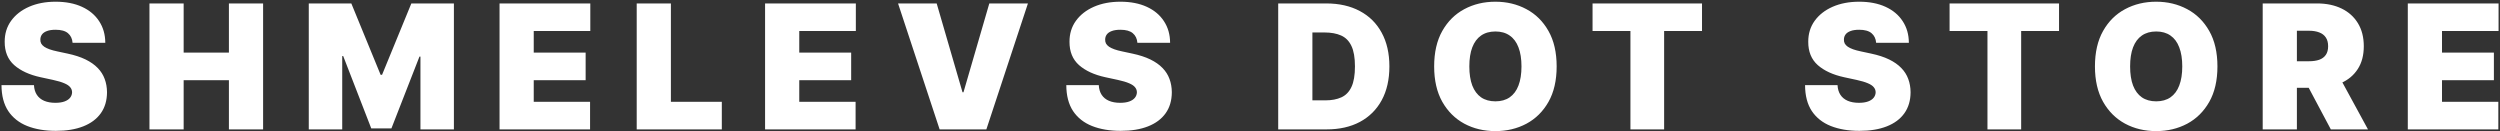 <svg width="1256" height="66" viewBox="0 0 1256 66" fill="none" xmlns="http://www.w3.org/2000/svg">
<rect x="0" y="0" width="1256" height="66" fill="#333333" stroke="none"/>
<path d="M36.463 21.5C36.298 19.44 35.526 17.834 34.146 16.68C32.787 15.527 30.717 14.95 27.936 14.95C26.165 14.95 24.713 15.166 23.58 15.599C22.468 16.011 21.644 16.577 21.108 17.298C20.573 18.019 20.295 18.843 20.274 19.77C20.233 20.532 20.367 21.222 20.676 21.84C21.006 22.437 21.52 22.983 22.221 23.477C22.921 23.951 23.817 24.384 24.909 24.775C26 25.166 27.298 25.516 28.801 25.825L33.992 26.938C37.493 27.679 40.49 28.657 42.982 29.872C45.474 31.088 47.513 32.519 49.099 34.167C50.685 35.794 51.849 37.627 52.59 39.666C53.352 41.705 53.744 43.93 53.764 46.34C53.744 50.5 52.704 54.022 50.644 56.906C48.584 59.789 45.639 61.983 41.808 63.486C37.998 64.99 33.415 65.742 28.06 65.742C22.561 65.742 17.762 64.928 13.663 63.301C9.585 61.674 6.413 59.171 4.147 55.793C1.902 52.395 0.769 48.049 0.749 42.756H17.061C17.164 44.692 17.648 46.319 18.513 47.637C19.378 48.955 20.594 49.954 22.159 50.634C23.745 51.314 25.629 51.653 27.813 51.653C29.646 51.653 31.18 51.427 32.416 50.974C33.652 50.521 34.589 49.892 35.227 49.089C35.866 48.286 36.196 47.369 36.216 46.34C36.196 45.371 35.876 44.527 35.258 43.806C34.661 43.065 33.672 42.406 32.292 41.829C30.913 41.231 29.049 40.675 26.701 40.16L20.398 38.801C14.796 37.586 10.378 35.557 7.144 32.715C3.931 29.852 2.335 25.949 2.355 21.006C2.335 16.989 3.406 13.478 5.568 10.47C7.752 7.443 10.769 5.085 14.621 3.396C18.493 1.707 22.931 0.862 27.936 0.862C33.044 0.862 37.462 1.717 41.19 3.426C44.918 5.136 47.791 7.546 49.81 10.656C51.849 13.745 52.879 17.36 52.899 21.5H36.463ZM75.089 65V1.727H92.266V26.443H115.005V1.727H132.182V65H115.005V40.284H92.266V65H75.089ZM155.129 1.727H176.508L191.214 37.565H191.955L206.661 1.727H228.041V65H211.234V28.421H210.739L196.651 64.506H186.518L172.43 28.173H171.935V65H155.129V1.727ZM250.971 65V1.727H296.572V15.568H268.149V26.443H294.224V40.284H268.149V51.159H296.449V65H250.971ZM319.882 65V1.727H337.059V51.159H362.64V65H319.882ZM384.374 65V1.727H429.975V15.568H401.551V26.443H427.627V40.284H401.551V51.159H429.851V65H384.374ZM470.585 1.727L483.561 46.34H484.055L497.031 1.727H516.433L495.548 65H472.068L451.183 1.727H470.585ZM571.425 21.5C571.26 19.44 570.488 17.834 569.108 16.68C567.748 15.527 565.678 14.95 562.898 14.95C561.127 14.95 559.675 15.166 558.542 15.599C557.43 16.011 556.606 16.577 556.07 17.298C555.535 18.019 555.257 18.843 555.236 19.77C555.195 20.532 555.329 21.222 555.638 21.84C555.967 22.437 556.482 22.983 557.182 23.477C557.883 23.951 558.779 24.384 559.87 24.775C560.962 25.166 562.259 25.516 563.763 25.825L568.953 26.938C572.455 27.679 575.452 28.657 577.944 29.872C580.436 31.088 582.475 32.519 584.061 34.167C585.647 35.794 586.811 37.627 587.552 39.666C588.314 41.705 588.705 43.93 588.726 46.34C588.705 50.5 587.665 54.022 585.606 56.906C583.546 59.789 580.601 61.983 576.77 63.486C572.959 64.99 568.377 65.742 563.022 65.742C557.522 65.742 552.723 64.928 548.624 63.301C544.546 61.674 541.374 59.171 539.109 55.793C536.864 52.395 535.731 48.049 535.71 42.756H552.023C552.126 44.692 552.61 46.319 553.475 47.637C554.34 48.955 555.555 49.954 557.121 50.634C558.707 51.314 560.591 51.653 562.774 51.653C564.607 51.653 566.142 51.427 567.378 50.974C568.613 50.521 569.551 49.892 570.189 49.089C570.828 48.286 571.157 47.369 571.178 46.34C571.157 45.371 570.838 44.527 570.22 43.806C569.623 43.065 568.634 42.406 567.254 41.829C565.874 41.231 564.01 40.675 561.662 40.16L555.36 38.801C549.757 37.586 545.339 35.557 542.106 32.715C538.893 29.852 537.296 25.949 537.317 21.006C537.296 16.989 538.367 13.478 540.53 10.47C542.713 7.443 545.731 5.085 549.582 3.396C553.454 1.707 557.893 0.862 562.898 0.862C568.006 0.862 572.424 1.717 576.152 3.426C579.88 5.136 582.753 7.546 584.772 10.656C586.811 13.745 587.84 17.36 587.861 21.5H571.425ZM666.517 65H642.172V1.727H666.27C672.779 1.727 678.402 2.994 683.139 5.527C687.897 8.04 691.563 11.665 694.138 16.402C696.733 21.119 698.03 26.773 698.03 33.364C698.03 39.955 696.743 45.619 694.168 50.356C691.594 55.072 687.948 58.697 683.232 61.231C678.515 63.744 672.944 65 666.517 65ZM659.35 50.418H665.9C669.03 50.418 671.698 49.913 673.901 48.904C676.126 47.895 677.815 46.154 678.968 43.682C680.142 41.211 680.729 37.771 680.729 33.364C680.729 28.956 680.132 25.516 678.937 23.045C677.763 20.573 676.033 18.833 673.747 17.823C671.481 16.814 668.701 16.31 665.405 16.31H659.35V50.418ZM782.063 33.364C782.063 40.408 780.694 46.35 777.954 51.19C775.215 56.01 771.518 59.666 766.863 62.158C762.208 64.629 757.018 65.865 751.292 65.865C745.525 65.865 740.314 64.619 735.659 62.127C731.025 59.614 727.338 55.948 724.599 51.128C721.88 46.288 720.521 40.367 720.521 33.364C720.521 26.32 721.88 20.388 724.599 15.568C727.338 10.728 731.025 7.072 735.659 4.6C740.314 2.108 745.525 0.862 751.292 0.862C757.018 0.862 762.208 2.108 766.863 4.6C771.518 7.072 775.215 10.728 777.954 15.568C780.694 20.388 782.063 26.32 782.063 33.364ZM764.392 33.364C764.392 29.574 763.887 26.381 762.878 23.786C761.889 21.171 760.416 19.193 758.46 17.854C756.524 16.495 754.134 15.815 751.292 15.815C748.45 15.815 746.05 16.495 744.094 17.854C742.158 19.193 740.685 21.171 739.676 23.786C738.687 26.381 738.193 29.574 738.193 33.364C738.193 37.153 738.687 40.356 739.676 42.972C740.685 45.567 742.158 47.544 744.094 48.904C746.05 50.242 748.45 50.912 751.292 50.912C754.134 50.912 756.524 50.242 758.46 48.904C760.416 47.544 761.889 45.567 762.878 42.972C763.887 40.356 764.392 37.153 764.392 33.364ZM800.097 15.568V1.727H855.09V15.568H836.059V65H819.129V15.568H800.097ZM942.575 21.5C942.41 19.44 941.638 17.834 940.258 16.68C938.899 15.527 936.829 14.95 934.048 14.95C932.277 14.95 930.825 15.166 929.692 15.599C928.58 16.011 927.756 16.577 927.22 17.298C926.685 18.019 926.407 18.843 926.386 19.77C926.345 20.532 926.479 21.222 926.788 21.84C927.117 22.437 927.632 22.983 928.333 23.477C929.033 23.951 929.929 24.384 931.02 24.775C932.112 25.166 933.41 25.516 934.913 25.825L940.103 26.938C943.605 27.679 946.602 28.657 949.094 29.872C951.586 31.088 953.625 32.519 955.211 34.167C956.797 35.794 957.961 37.627 958.702 39.666C959.464 41.705 959.856 43.93 959.876 46.34C959.856 50.5 958.815 54.022 956.756 56.906C954.696 59.789 951.751 61.983 947.92 63.486C944.11 64.99 939.527 65.742 934.172 65.742C928.672 65.742 923.873 64.928 919.775 63.301C915.697 61.674 912.525 59.171 910.259 55.793C908.014 52.395 906.881 48.049 906.861 42.756H923.173C923.276 44.692 923.76 46.319 924.625 47.637C925.49 48.955 926.705 49.954 928.271 50.634C929.857 51.314 931.741 51.653 933.924 51.653C935.758 51.653 937.292 51.427 938.528 50.974C939.764 50.521 940.701 49.892 941.339 49.089C941.978 48.286 942.307 47.369 942.328 46.34C942.307 45.371 941.988 44.527 941.37 43.806C940.773 43.065 939.784 42.406 938.404 41.829C937.024 41.231 935.16 40.675 932.812 40.16L926.51 38.801C920.907 37.586 916.489 35.557 913.256 32.715C910.043 29.852 908.447 25.949 908.467 21.006C908.447 16.989 909.518 13.478 911.68 10.47C913.863 7.443 916.881 5.085 920.732 3.396C924.605 1.707 929.043 0.862 934.048 0.862C939.156 0.862 943.574 1.717 947.302 3.426C951.03 5.136 953.903 7.546 955.922 10.656C957.961 13.745 958.991 17.36 959.011 21.5H942.575ZM979.47 15.568V1.727H1034.46V15.568H1015.43V65H998.502V15.568H979.47ZM1114.04 33.364C1114.04 40.408 1112.67 46.35 1109.93 51.19C1107.19 56.01 1103.49 59.666 1098.84 62.158C1094.18 64.629 1088.99 65.865 1083.27 65.865C1077.5 65.865 1072.29 64.619 1067.64 62.127C1063 59.614 1059.31 55.948 1056.58 51.128C1053.86 46.288 1052.5 40.367 1052.5 33.364C1052.5 26.32 1053.86 20.388 1056.58 15.568C1059.31 10.728 1063 7.072 1067.64 4.6C1072.29 2.108 1077.5 0.862 1083.27 0.862C1088.99 0.862 1094.18 2.108 1098.84 4.6C1103.49 7.072 1107.19 10.728 1109.93 15.568C1112.67 20.388 1114.04 26.32 1114.04 33.364ZM1096.37 33.364C1096.37 29.574 1095.86 26.381 1094.85 23.786C1093.87 21.171 1092.39 19.193 1090.44 17.854C1088.5 16.495 1086.11 15.815 1083.27 15.815C1080.43 15.815 1078.03 16.495 1076.07 17.854C1074.13 19.193 1072.66 21.171 1071.65 23.786C1070.66 26.381 1070.17 29.574 1070.17 33.364C1070.17 37.153 1070.66 40.356 1071.65 42.972C1072.66 45.567 1074.13 47.544 1076.07 48.904C1078.03 50.242 1080.43 50.912 1083.27 50.912C1086.11 50.912 1088.5 50.242 1090.44 48.904C1092.39 47.544 1093.87 45.567 1094.85 42.972C1095.86 40.356 1096.37 37.153 1096.37 33.364ZM1136.78 65V1.727H1164.09C1168.78 1.727 1172.89 2.582 1176.42 4.292C1179.94 6.001 1182.68 8.462 1184.63 11.675C1186.59 14.889 1187.57 18.74 1187.57 23.23C1187.57 27.761 1186.56 31.582 1184.54 34.692C1182.54 37.802 1179.73 40.15 1176.11 41.736C1172.5 43.322 1168.29 44.115 1163.47 44.115H1147.16V30.768H1160.01C1162.03 30.768 1163.75 30.521 1165.17 30.027C1166.61 29.512 1167.71 28.698 1168.48 27.586C1169.26 26.474 1169.65 25.022 1169.65 23.23C1169.65 21.418 1169.26 19.945 1168.48 18.812C1167.71 17.659 1166.61 16.814 1165.17 16.279C1163.75 15.723 1162.03 15.445 1160.01 15.445H1153.96V65H1136.78ZM1173.85 35.959L1189.67 65H1171.01L1155.56 35.959H1173.85ZM1209.68 65V1.727H1255.28V15.568H1226.86V26.443H1252.93V40.284H1226.86V51.159H1255.16V65H1209.68Z" fill="white"/>
</svg>
